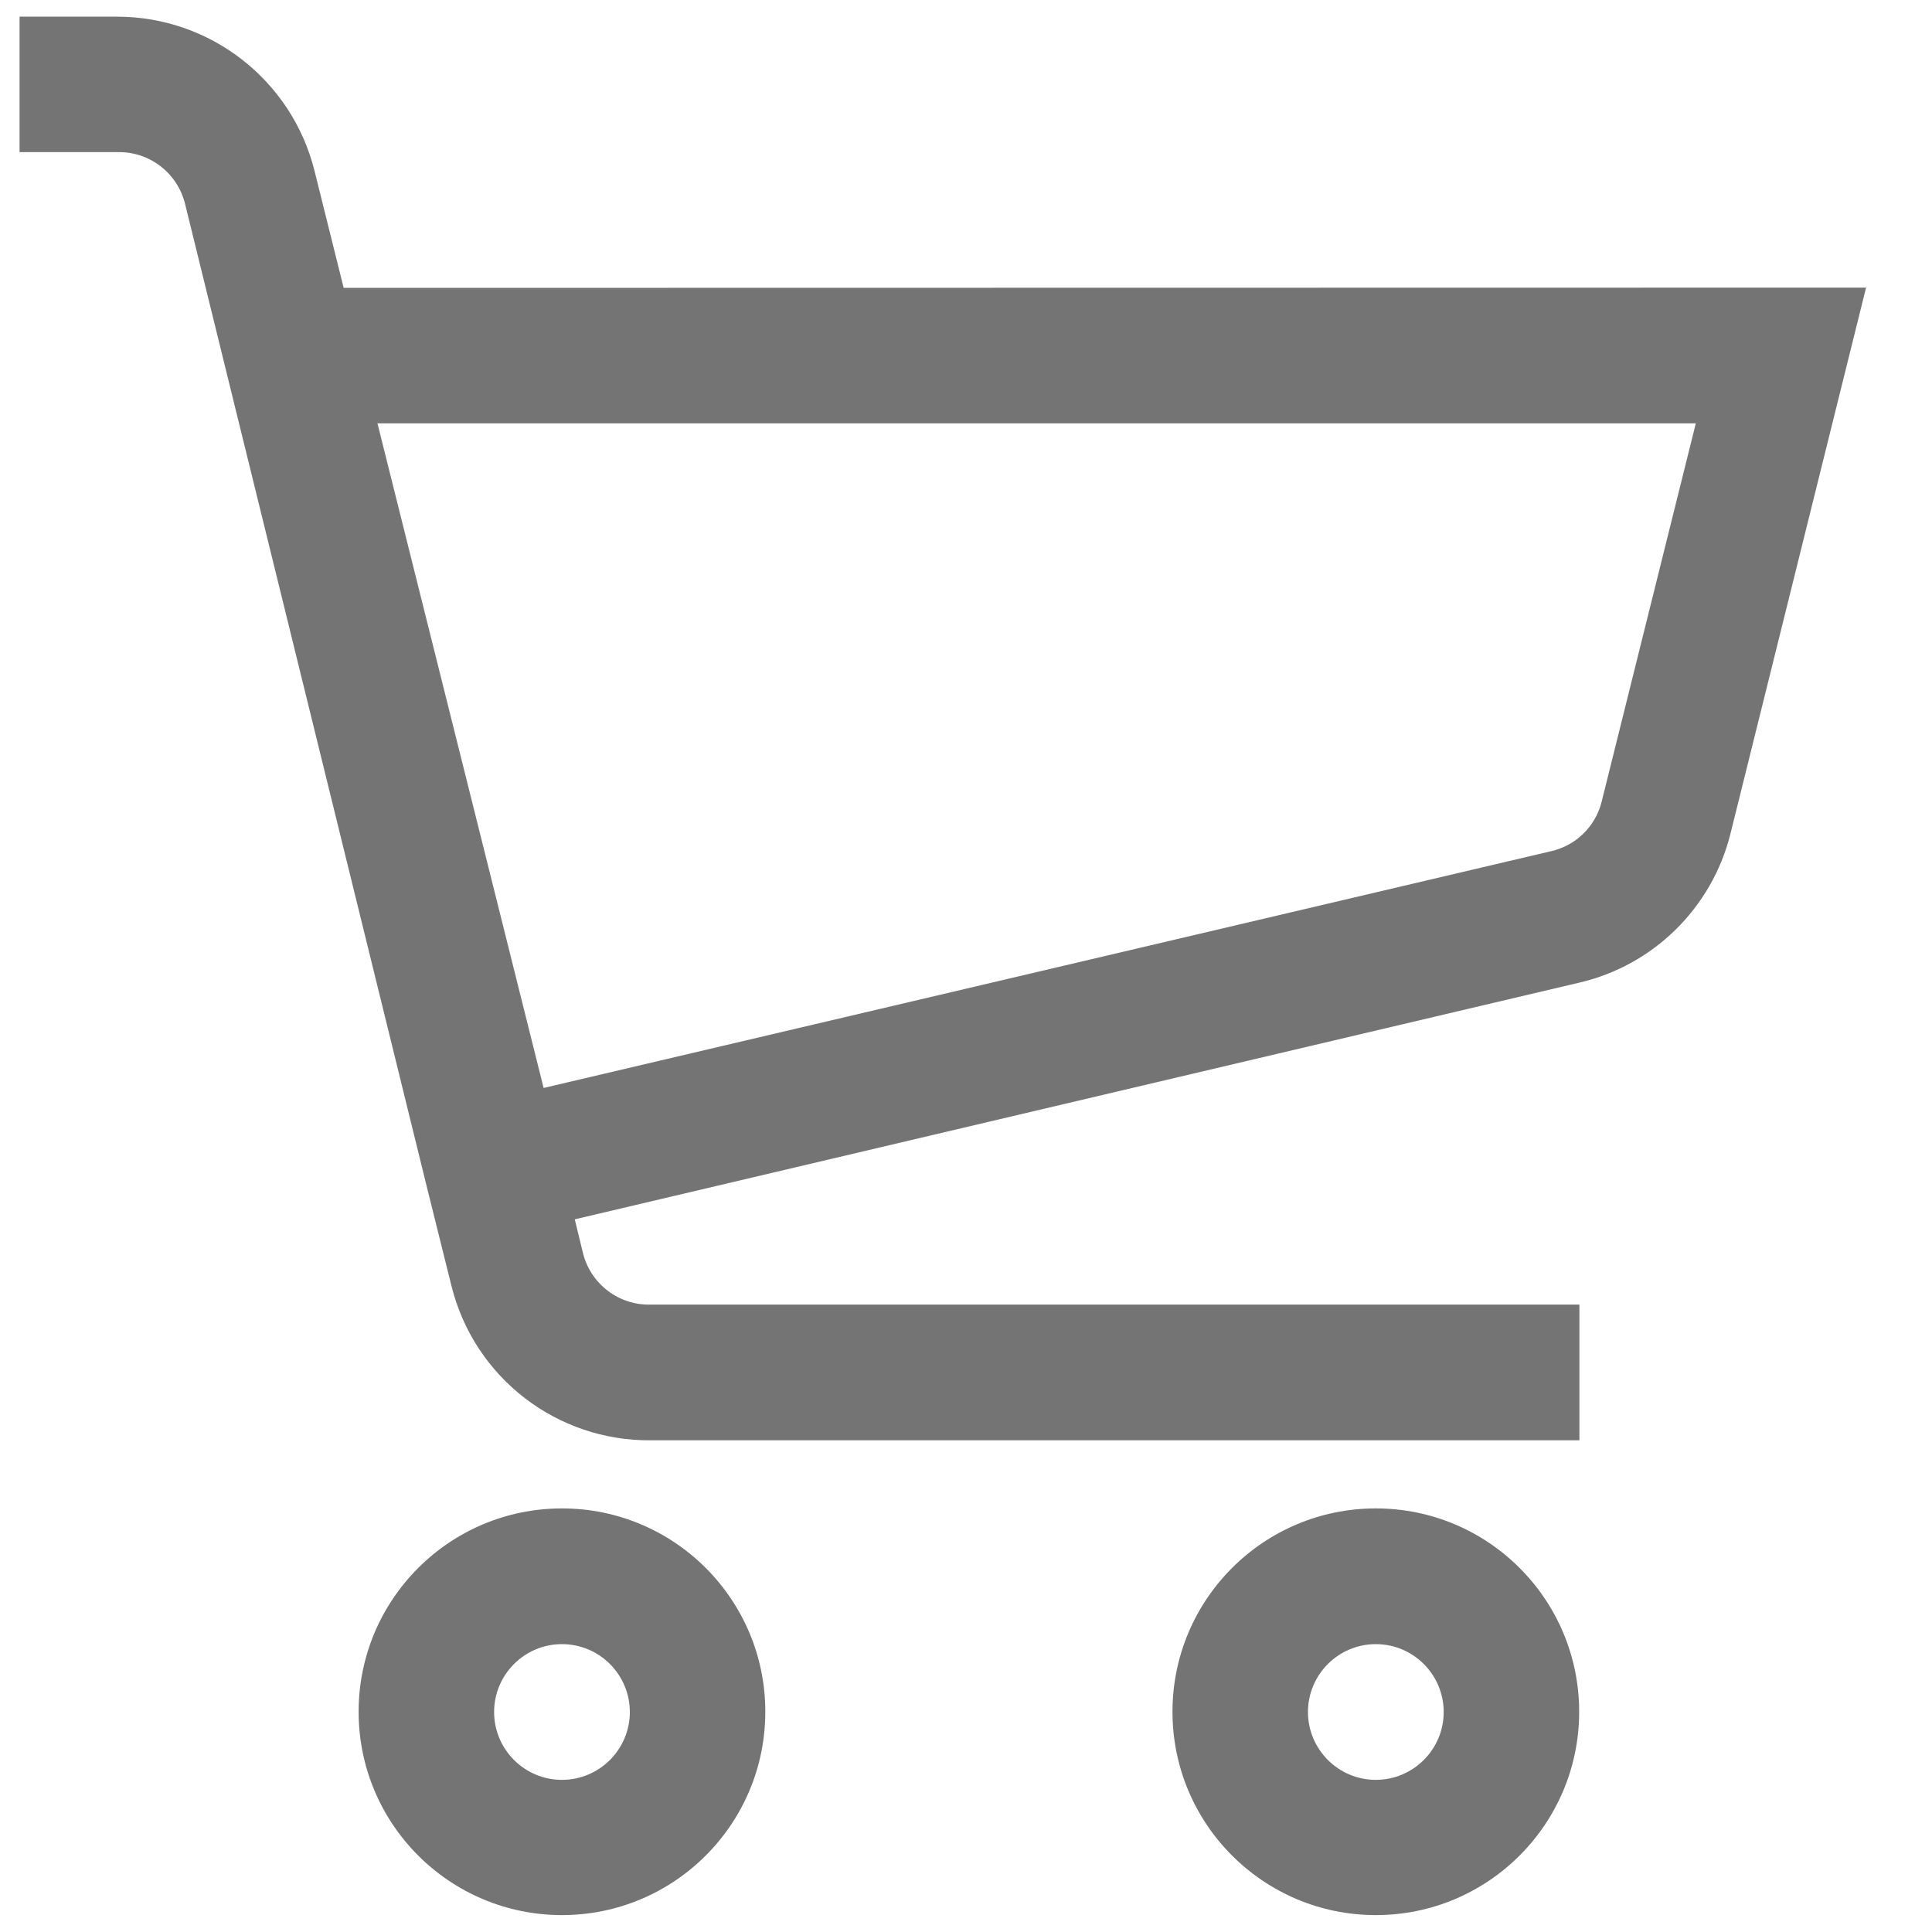 <?xml version="1.0" encoding="utf-8"?>
<!-- Generator: Adobe Illustrator 26.0.0, SVG Export Plug-In . SVG Version: 6.00 Build 0)  -->
<svg version="1.1" id="Outlined" xmlns="http://www.w3.org/2000/svg" xmlns:xlink="http://www.w3.org/1999/xlink" x="0px" y="0px"
	 viewBox="0 0 800 800" style="enable-background:new 0 0 800 800;" xml:space="preserve">
<style type="text/css">
	.st0{fill:#747474;}
</style>
<g id="Fill">
	<path class="st0" d="M232.7,624.6c-46.5,0-84.2,37.7-84.2,84.2c0,46.5,37.7,84.2,84.2,84.2s84.2-37.7,84.2-84.2
		C316.9,662.3,279.2,624.6,232.7,624.6z M232.7,737c-15.5,0-28.1-12.6-28.1-28.1s12.6-28.1,28.1-28.1s28.1,12.6,28.1,28.1
		S248.2,737,232.7,737z"/>
	<path class="st0" d="M569.7,624.6c-46.5,0-84.2,37.7-84.2,84.2c0,46.5,37.7,84.2,84.2,84.2c46.5,0,84.2-37.7,84.2-84.2
		C653.9,662.3,616.2,624.6,569.7,624.6z M569.7,737c-15.5,0-28.1-12.6-28.1-28.1s12.6-28.1,28.1-28.1s28.1,12.6,28.1,28.1
		S585.2,737,569.7,737z"/>
	<path class="st0" d="M142.3,119.2l-12.1-48.6C120.8,33.2,87.1,6.9,48.5,6.9H8.1V63h40.4c13.2-0.4,24.9,8.5,28.1,21.3l100,406.6l0,0
		l10.4,41.8c9.5,37.8,43.6,64.1,82.6,63.7h384.4v-56.2H269.5c-13.2,0.4-24.9-8.5-28.1-21.3l-3.4-14l415.9-98
		c30.7-7.1,54.9-30.9,62.6-61.5l56.2-226.3L142.3,119.2z M663.2,332c-2.6,10.3-10.7,18.2-21.1,20.5l-417,98l-68.8-275.2h545.9
		L663.2,332z"/>
</g>
</svg>

